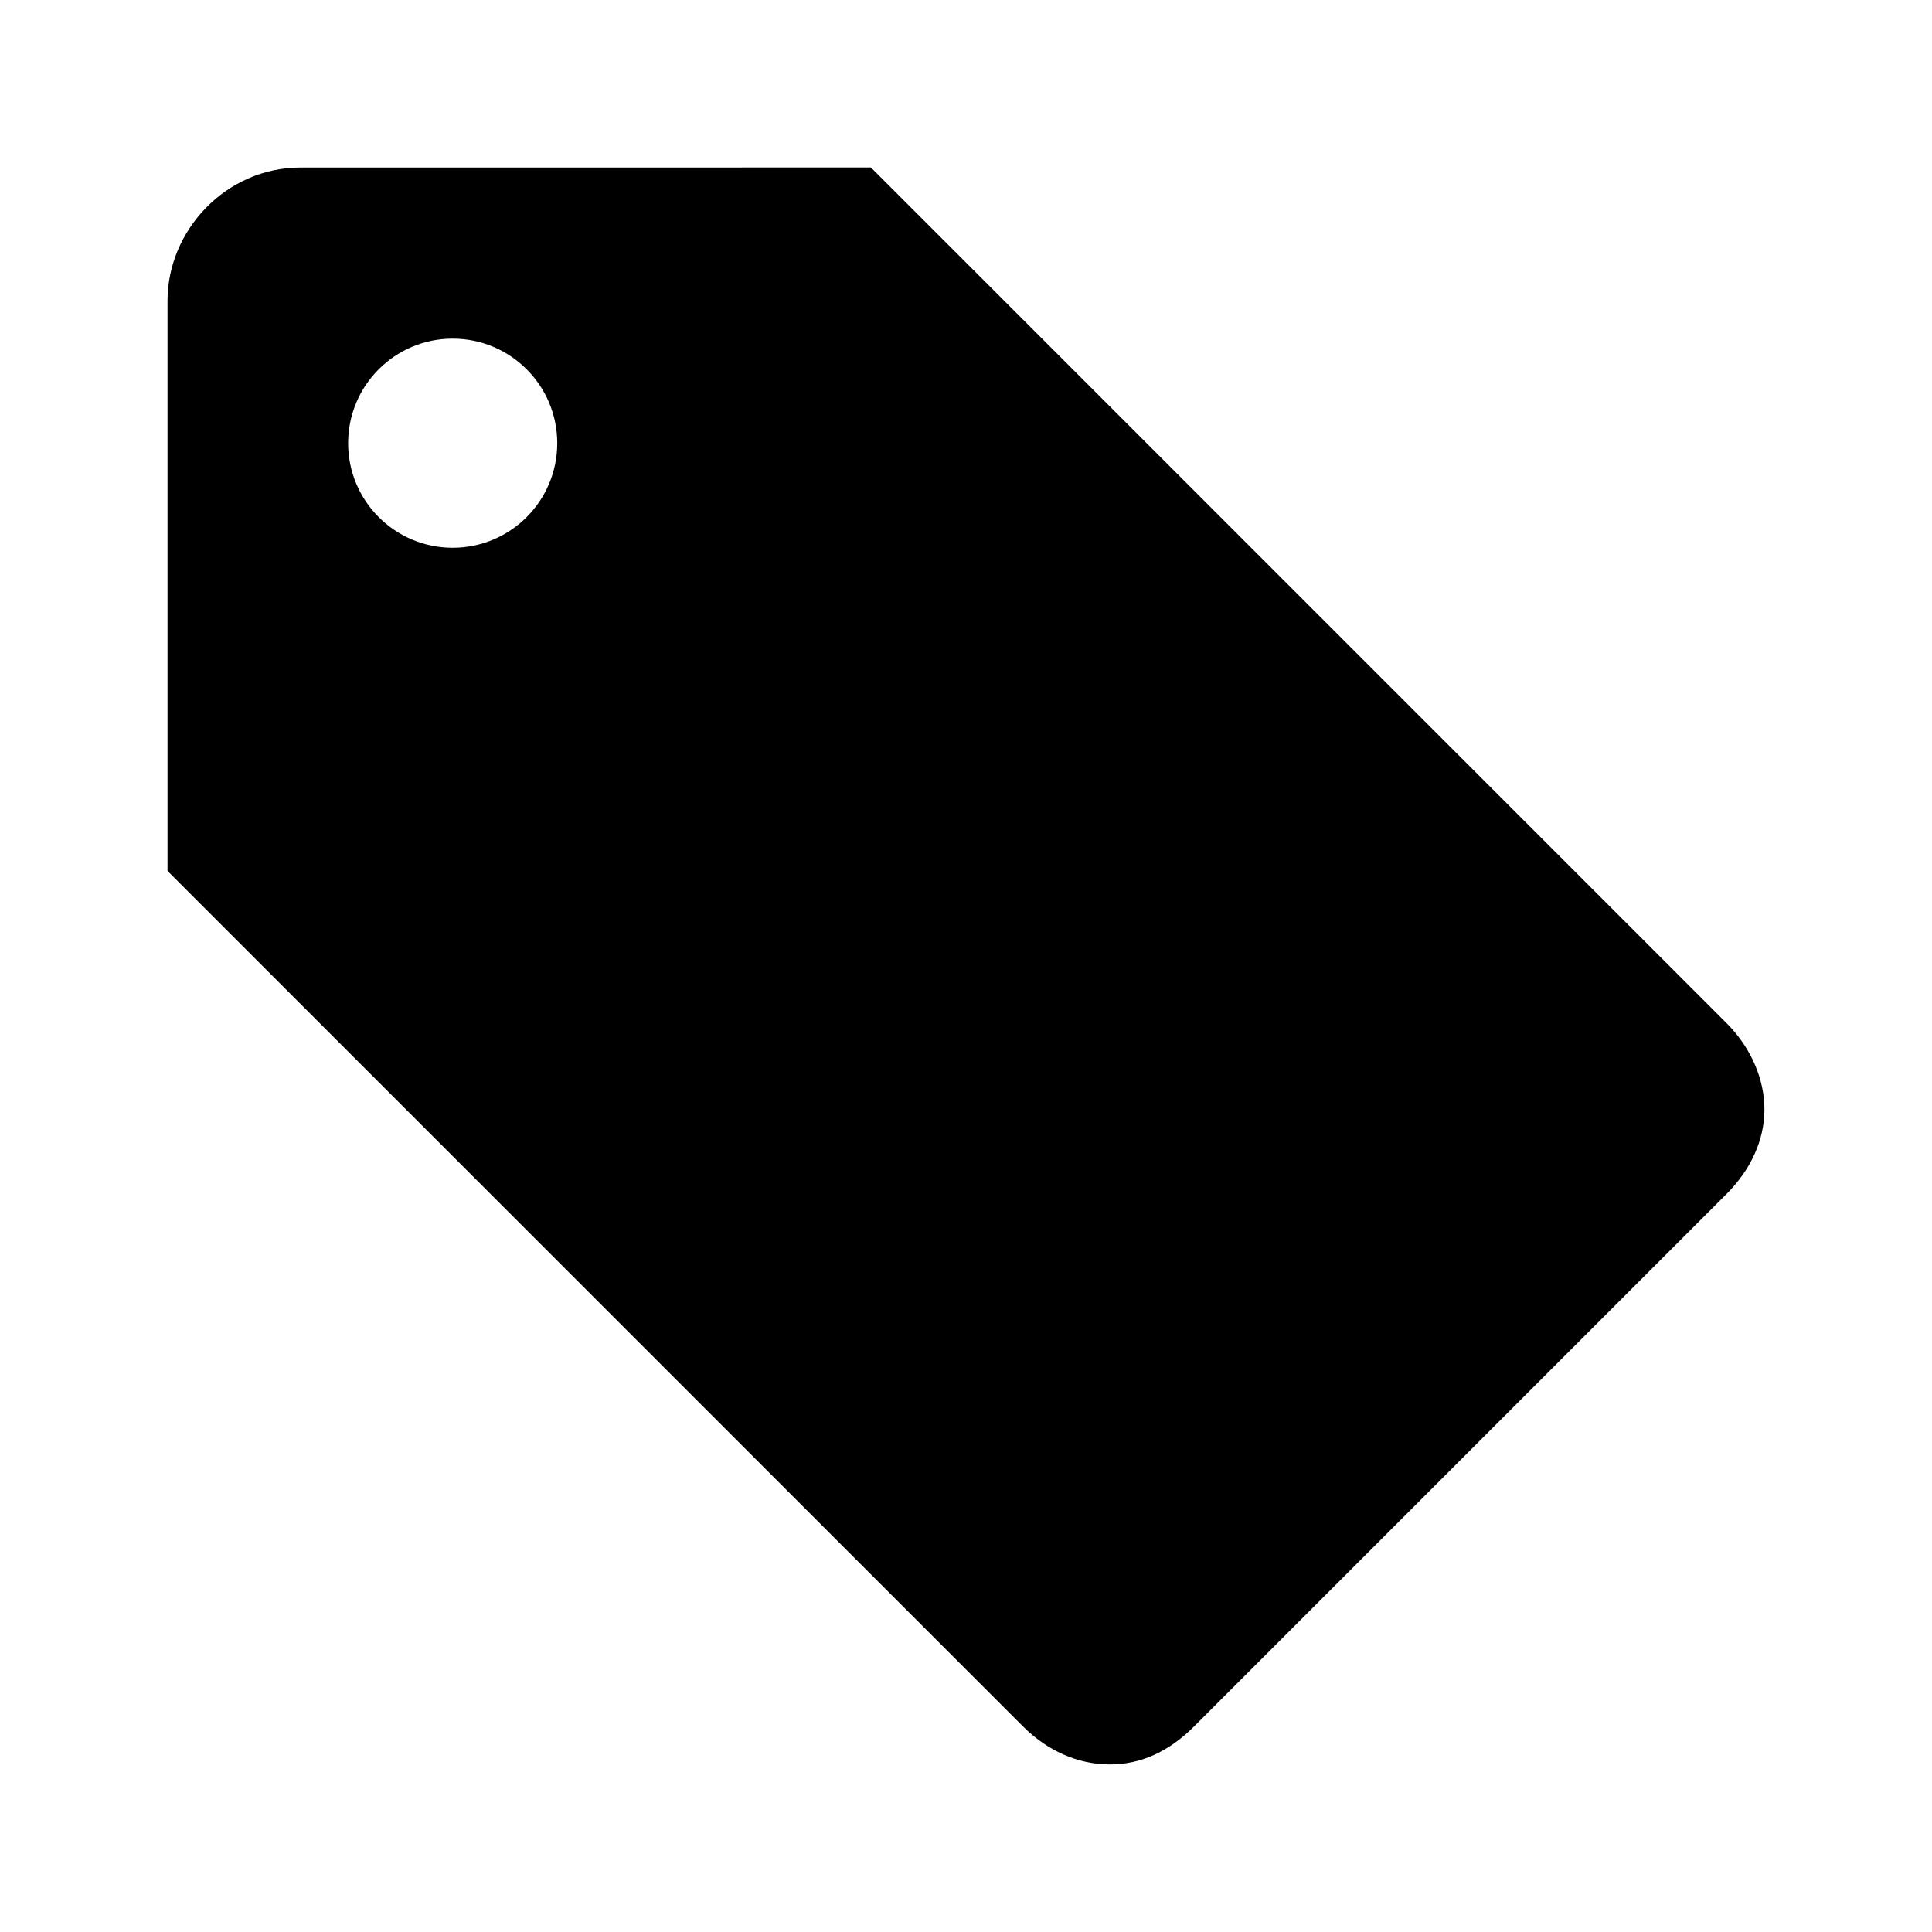 <?xml version="1.0" encoding="UTF-8"?>
<!-- Uploaded to: ICON Repo, www.svgrepo.com, Generator: ICON Repo Mixer Tools -->
<svg fill="#000000" width="800px" height="800px" version="1.1" viewBox="144 144 512 512" xmlns="http://www.w3.org/2000/svg">
 <path d="m223.66 188.4c-19.848 0-35.266 16.727-35.266 35.266v151.14l226.71 226.71c6.383 6.383 14.34 9.977 22.672 10.074 8.59 0.102 16.09-3.492 22.672-10.074l141.07-141.07c6.461-6.461 10.055-14.293 10.074-22.359 0.023-8.121-3.57-16.48-10.074-22.984l-226.71-226.71zm40.305 45.344c15.305 0 27.711 12.406 27.711 27.707 0 15.305-12.406 27.711-27.711 27.711-15.301 0-27.707-12.406-27.707-27.711 0-15.301 12.406-27.707 27.707-27.707z"/>
</svg>